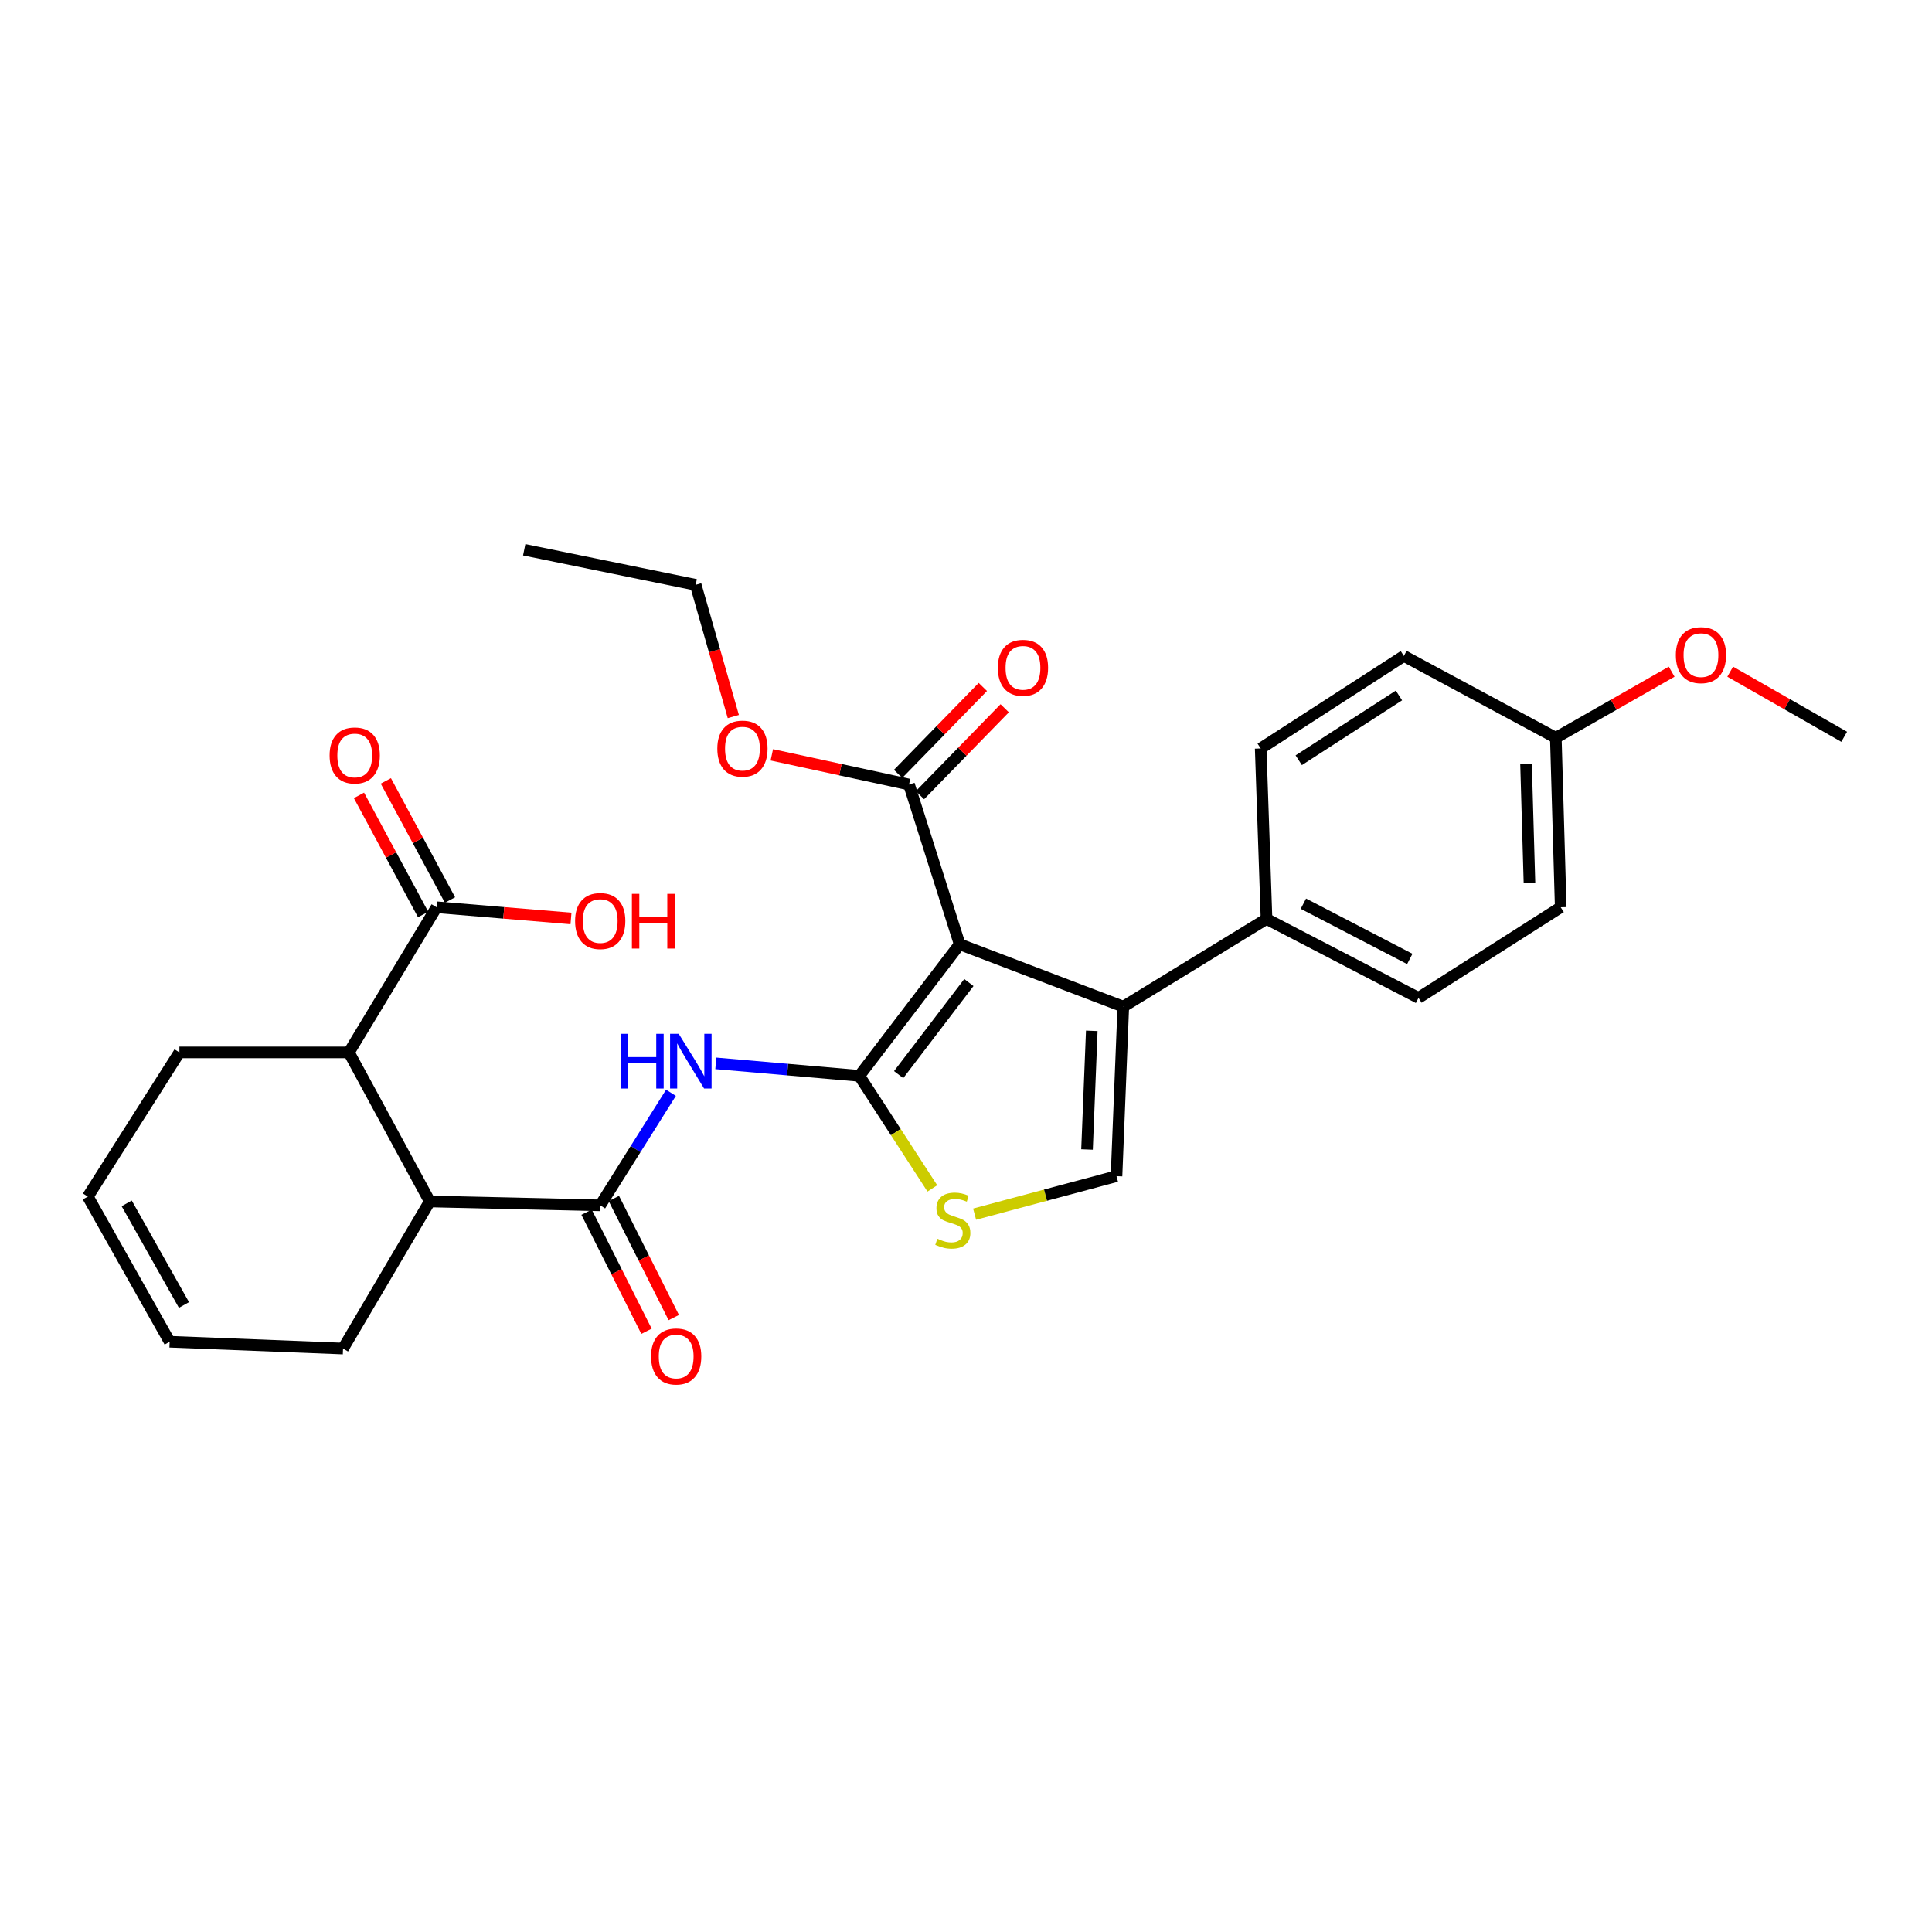 <?xml version='1.0' encoding='iso-8859-1'?>
<svg version='1.1' baseProfile='full'
              xmlns='http://www.w3.org/2000/svg'
                      xmlns:rdkit='http://www.rdkit.org/xml'
                      xmlns:xlink='http://www.w3.org/1999/xlink'
                  xml:space='preserve'
width='1000px' height='1000px' viewBox='0 0 1000 1000'>
<!-- END OF HEADER -->
<rect style='opacity:1.0;fill:#FFFFFF;stroke:none' width='1000' height='1000' x='0' y='0'> </rect>
<path class='bond-0' d='M 444.785,556.845 L 496.717,488.761' style='fill:none;fill-rule:evenodd;stroke:#000000;stroke-width:6px;stroke-linecap:butt;stroke-linejoin:miter;stroke-opacity:1' />
<path class='bond-0' d='M 465.138,556.215 L 501.49,508.557' style='fill:none;fill-rule:evenodd;stroke:#000000;stroke-width:6px;stroke-linecap:butt;stroke-linejoin:miter;stroke-opacity:1' />
<path class='bond-2' d='M 444.785,556.845 L 407.643,553.615' style='fill:none;fill-rule:evenodd;stroke:#000000;stroke-width:6px;stroke-linecap:butt;stroke-linejoin:miter;stroke-opacity:1' />
<path class='bond-2' d='M 407.643,553.615 L 370.502,550.385' style='fill:none;fill-rule:evenodd;stroke:#0000FF;stroke-width:6px;stroke-linecap:butt;stroke-linejoin:miter;stroke-opacity:1' />
<path class='bond-4' d='M 444.785,556.845 L 463.682,585.981' style='fill:none;fill-rule:evenodd;stroke:#000000;stroke-width:6px;stroke-linecap:butt;stroke-linejoin:miter;stroke-opacity:1' />
<path class='bond-4' d='M 463.682,585.981 L 482.579,615.117' style='fill:none;fill-rule:evenodd;stroke:#CCCC00;stroke-width:6px;stroke-linecap:butt;stroke-linejoin:miter;stroke-opacity:1' />
<path class='bond-1' d='M 496.717,488.761 L 581.418,521.03' style='fill:none;fill-rule:evenodd;stroke:#000000;stroke-width:6px;stroke-linecap:butt;stroke-linejoin:miter;stroke-opacity:1' />
<path class='bond-6' d='M 496.717,488.761 L 470.514,406.07' style='fill:none;fill-rule:evenodd;stroke:#000000;stroke-width:6px;stroke-linecap:butt;stroke-linejoin:miter;stroke-opacity:1' />
<path class='bond-10' d='M 581.418,521.03 L 655.55,475.647' style='fill:none;fill-rule:evenodd;stroke:#000000;stroke-width:6px;stroke-linecap:butt;stroke-linejoin:miter;stroke-opacity:1' />
<path class='bond-29' d='M 581.418,521.03 L 577.898,608.777' style='fill:none;fill-rule:evenodd;stroke:#000000;stroke-width:6px;stroke-linecap:butt;stroke-linejoin:miter;stroke-opacity:1' />
<path class='bond-29' d='M 565.102,533.559 L 562.638,594.982' style='fill:none;fill-rule:evenodd;stroke:#000000;stroke-width:6px;stroke-linecap:butt;stroke-linejoin:miter;stroke-opacity:1' />
<path class='bond-3' d='M 347.289,565.624 L 328.98,594.754' style='fill:none;fill-rule:evenodd;stroke:#0000FF;stroke-width:6px;stroke-linecap:butt;stroke-linejoin:miter;stroke-opacity:1' />
<path class='bond-3' d='M 328.98,594.754 L 310.671,623.885' style='fill:none;fill-rule:evenodd;stroke:#000000;stroke-width:6px;stroke-linecap:butt;stroke-linejoin:miter;stroke-opacity:1' />
<path class='bond-7' d='M 310.671,623.885 L 222.441,621.874' style='fill:none;fill-rule:evenodd;stroke:#000000;stroke-width:6px;stroke-linecap:butt;stroke-linejoin:miter;stroke-opacity:1' />
<path class='bond-11' d='M 303.614,627.436 L 319.12,658.254' style='fill:none;fill-rule:evenodd;stroke:#000000;stroke-width:6px;stroke-linecap:butt;stroke-linejoin:miter;stroke-opacity:1' />
<path class='bond-11' d='M 319.12,658.254 L 334.626,689.072' style='fill:none;fill-rule:evenodd;stroke:#FF0000;stroke-width:6px;stroke-linecap:butt;stroke-linejoin:miter;stroke-opacity:1' />
<path class='bond-11' d='M 317.729,620.334 L 333.235,651.152' style='fill:none;fill-rule:evenodd;stroke:#000000;stroke-width:6px;stroke-linecap:butt;stroke-linejoin:miter;stroke-opacity:1' />
<path class='bond-11' d='M 333.235,651.152 L 348.741,681.971' style='fill:none;fill-rule:evenodd;stroke:#FF0000;stroke-width:6px;stroke-linecap:butt;stroke-linejoin:miter;stroke-opacity:1' />
<path class='bond-5' d='M 504.452,628.442 L 541.175,618.61' style='fill:none;fill-rule:evenodd;stroke:#CCCC00;stroke-width:6px;stroke-linecap:butt;stroke-linejoin:miter;stroke-opacity:1' />
<path class='bond-5' d='M 541.175,618.61 L 577.898,608.777' style='fill:none;fill-rule:evenodd;stroke:#000000;stroke-width:6px;stroke-linecap:butt;stroke-linejoin:miter;stroke-opacity:1' />
<path class='bond-12' d='M 476.171,411.585 L 498.101,389.091' style='fill:none;fill-rule:evenodd;stroke:#000000;stroke-width:6px;stroke-linecap:butt;stroke-linejoin:miter;stroke-opacity:1' />
<path class='bond-12' d='M 498.101,389.091 L 520.031,366.596' style='fill:none;fill-rule:evenodd;stroke:#FF0000;stroke-width:6px;stroke-linecap:butt;stroke-linejoin:miter;stroke-opacity:1' />
<path class='bond-12' d='M 464.857,400.555 L 486.787,378.061' style='fill:none;fill-rule:evenodd;stroke:#000000;stroke-width:6px;stroke-linecap:butt;stroke-linejoin:miter;stroke-opacity:1' />
<path class='bond-12' d='M 486.787,378.061 L 508.717,355.566' style='fill:none;fill-rule:evenodd;stroke:#FF0000;stroke-width:6px;stroke-linecap:butt;stroke-linejoin:miter;stroke-opacity:1' />
<path class='bond-19' d='M 470.514,406.07 L 435.002,398.385' style='fill:none;fill-rule:evenodd;stroke:#000000;stroke-width:6px;stroke-linecap:butt;stroke-linejoin:miter;stroke-opacity:1' />
<path class='bond-19' d='M 435.002,398.385 L 399.491,390.699' style='fill:none;fill-rule:evenodd;stroke:#FF0000;stroke-width:6px;stroke-linecap:butt;stroke-linejoin:miter;stroke-opacity:1' />
<path class='bond-8' d='M 222.441,621.874 L 180.595,544.723' style='fill:none;fill-rule:evenodd;stroke:#000000;stroke-width:6px;stroke-linecap:butt;stroke-linejoin:miter;stroke-opacity:1' />
<path class='bond-23' d='M 222.441,621.874 L 177.558,698.008' style='fill:none;fill-rule:evenodd;stroke:#000000;stroke-width:6px;stroke-linecap:butt;stroke-linejoin:miter;stroke-opacity:1' />
<path class='bond-9' d='M 180.595,544.723 L 225.961,469.598' style='fill:none;fill-rule:evenodd;stroke:#000000;stroke-width:6px;stroke-linecap:butt;stroke-linejoin:miter;stroke-opacity:1' />
<path class='bond-24' d='M 180.595,544.723 L 92.857,544.723' style='fill:none;fill-rule:evenodd;stroke:#000000;stroke-width:6px;stroke-linecap:butt;stroke-linejoin:miter;stroke-opacity:1' />
<path class='bond-13' d='M 232.917,465.853 L 216.315,435.023' style='fill:none;fill-rule:evenodd;stroke:#000000;stroke-width:6px;stroke-linecap:butt;stroke-linejoin:miter;stroke-opacity:1' />
<path class='bond-13' d='M 216.315,435.023 L 199.713,404.193' style='fill:none;fill-rule:evenodd;stroke:#FF0000;stroke-width:6px;stroke-linecap:butt;stroke-linejoin:miter;stroke-opacity:1' />
<path class='bond-13' d='M 219.005,473.344 L 202.403,442.514' style='fill:none;fill-rule:evenodd;stroke:#000000;stroke-width:6px;stroke-linecap:butt;stroke-linejoin:miter;stroke-opacity:1' />
<path class='bond-13' d='M 202.403,442.514 L 185.801,411.685' style='fill:none;fill-rule:evenodd;stroke:#FF0000;stroke-width:6px;stroke-linecap:butt;stroke-linejoin:miter;stroke-opacity:1' />
<path class='bond-18' d='M 225.961,469.598 L 260.754,472.497' style='fill:none;fill-rule:evenodd;stroke:#000000;stroke-width:6px;stroke-linecap:butt;stroke-linejoin:miter;stroke-opacity:1' />
<path class='bond-18' d='M 260.754,472.497 L 295.546,475.396' style='fill:none;fill-rule:evenodd;stroke:#FF0000;stroke-width:6px;stroke-linecap:butt;stroke-linejoin:miter;stroke-opacity:1' />
<path class='bond-14' d='M 655.55,475.647 L 734.221,516.501' style='fill:none;fill-rule:evenodd;stroke:#000000;stroke-width:6px;stroke-linecap:butt;stroke-linejoin:miter;stroke-opacity:1' />
<path class='bond-14' d='M 674.633,467.752 L 729.702,496.35' style='fill:none;fill-rule:evenodd;stroke:#000000;stroke-width:6px;stroke-linecap:butt;stroke-linejoin:miter;stroke-opacity:1' />
<path class='bond-15' d='M 655.55,475.647 L 652.53,387.408' style='fill:none;fill-rule:evenodd;stroke:#000000;stroke-width:6px;stroke-linecap:butt;stroke-linejoin:miter;stroke-opacity:1' />
<path class='bond-21' d='M 734.221,516.501 L 807.817,469.598' style='fill:none;fill-rule:evenodd;stroke:#000000;stroke-width:6px;stroke-linecap:butt;stroke-linejoin:miter;stroke-opacity:1' />
<path class='bond-22' d='M 652.53,387.408 L 726.636,339.514' style='fill:none;fill-rule:evenodd;stroke:#000000;stroke-width:6px;stroke-linecap:butt;stroke-linejoin:miter;stroke-opacity:1' />
<path class='bond-22' d='M 672.223,393.494 L 724.097,359.969' style='fill:none;fill-rule:evenodd;stroke:#000000;stroke-width:6px;stroke-linecap:butt;stroke-linejoin:miter;stroke-opacity:1' />
<path class='bond-16' d='M 45.455,619.355 L 87.809,694.488' style='fill:none;fill-rule:evenodd;stroke:#000000;stroke-width:6px;stroke-linecap:butt;stroke-linejoin:miter;stroke-opacity:1' />
<path class='bond-16' d='M 65.572,622.866 L 95.221,675.459' style='fill:none;fill-rule:evenodd;stroke:#000000;stroke-width:6px;stroke-linecap:butt;stroke-linejoin:miter;stroke-opacity:1' />
<path class='bond-30' d='M 45.455,619.355 L 92.857,544.723' style='fill:none;fill-rule:evenodd;stroke:#000000;stroke-width:6px;stroke-linecap:butt;stroke-linejoin:miter;stroke-opacity:1' />
<path class='bond-17' d='M 87.809,694.488 L 177.558,698.008' style='fill:none;fill-rule:evenodd;stroke:#000000;stroke-width:6px;stroke-linecap:butt;stroke-linejoin:miter;stroke-opacity:1' />
<path class='bond-26' d='M 379.564,370.886 L 369.824,336.796' style='fill:none;fill-rule:evenodd;stroke:#FF0000;stroke-width:6px;stroke-linecap:butt;stroke-linejoin:miter;stroke-opacity:1' />
<path class='bond-26' d='M 369.824,336.796 L 360.084,302.707' style='fill:none;fill-rule:evenodd;stroke:#000000;stroke-width:6px;stroke-linecap:butt;stroke-linejoin:miter;stroke-opacity:1' />
<path class='bond-20' d='M 805.289,381.869 L 726.636,339.514' style='fill:none;fill-rule:evenodd;stroke:#000000;stroke-width:6px;stroke-linecap:butt;stroke-linejoin:miter;stroke-opacity:1' />
<path class='bond-25' d='M 805.289,381.869 L 835.27,364.766' style='fill:none;fill-rule:evenodd;stroke:#000000;stroke-width:6px;stroke-linecap:butt;stroke-linejoin:miter;stroke-opacity:1' />
<path class='bond-25' d='M 835.27,364.766 L 865.251,347.663' style='fill:none;fill-rule:evenodd;stroke:#FF0000;stroke-width:6px;stroke-linecap:butt;stroke-linejoin:miter;stroke-opacity:1' />
<path class='bond-31' d='M 805.289,381.869 L 807.817,469.598' style='fill:none;fill-rule:evenodd;stroke:#000000;stroke-width:6px;stroke-linecap:butt;stroke-linejoin:miter;stroke-opacity:1' />
<path class='bond-31' d='M 789.874,395.483 L 791.644,456.894' style='fill:none;fill-rule:evenodd;stroke:#000000;stroke-width:6px;stroke-linecap:butt;stroke-linejoin:miter;stroke-opacity:1' />
<path class='bond-27' d='M 895.548,347.659 L 925.047,364.509' style='fill:none;fill-rule:evenodd;stroke:#FF0000;stroke-width:6px;stroke-linecap:butt;stroke-linejoin:miter;stroke-opacity:1' />
<path class='bond-27' d='M 925.047,364.509 L 954.545,381.36' style='fill:none;fill-rule:evenodd;stroke:#000000;stroke-width:6px;stroke-linecap:butt;stroke-linejoin:miter;stroke-opacity:1' />
<path class='bond-28' d='M 360.084,302.707 L 271.336,284.553' style='fill:none;fill-rule:evenodd;stroke:#000000;stroke-width:6px;stroke-linecap:butt;stroke-linejoin:miter;stroke-opacity:1' />
<path  class='atom-3' d='M 321.353 535.101
L 325.193 535.101
L 325.193 547.141
L 339.673 547.141
L 339.673 535.101
L 343.513 535.101
L 343.513 563.421
L 339.673 563.421
L 339.673 550.341
L 325.193 550.341
L 325.193 563.421
L 321.353 563.421
L 321.353 535.101
' fill='#0000FF'/>
<path  class='atom-3' d='M 351.313 535.101
L 360.593 550.101
Q 361.513 551.581, 362.993 554.261
Q 364.473 556.941, 364.553 557.101
L 364.553 535.101
L 368.313 535.101
L 368.313 563.421
L 364.433 563.421
L 354.473 547.021
Q 353.313 545.101, 352.073 542.901
Q 350.873 540.701, 350.513 540.021
L 350.513 563.421
L 346.833 563.421
L 346.833 535.101
L 351.313 535.101
' fill='#0000FF'/>
<path  class='atom-5' d='M 485.179 641.18
Q 485.499 641.3, 486.819 641.86
Q 488.139 642.42, 489.579 642.78
Q 491.059 643.1, 492.499 643.1
Q 495.179 643.1, 496.739 641.82
Q 498.299 640.5, 498.299 638.22
Q 498.299 636.66, 497.499 635.7
Q 496.739 634.74, 495.539 634.22
Q 494.339 633.7, 492.339 633.1
Q 489.819 632.34, 488.299 631.62
Q 486.819 630.9, 485.739 629.38
Q 484.699 627.86, 484.699 625.3
Q 484.699 621.74, 487.099 619.54
Q 489.539 617.34, 494.339 617.34
Q 497.619 617.34, 501.339 618.9
L 500.419 621.98
Q 497.019 620.58, 494.459 620.58
Q 491.699 620.58, 490.179 621.74
Q 488.659 622.86, 488.699 624.82
Q 488.699 626.34, 489.459 627.26
Q 490.259 628.18, 491.379 628.7
Q 492.539 629.22, 494.459 629.82
Q 497.019 630.62, 498.539 631.42
Q 500.059 632.22, 501.139 633.86
Q 502.259 635.46, 502.259 638.22
Q 502.259 642.14, 499.619 644.26
Q 497.019 646.34, 492.659 646.34
Q 490.139 646.34, 488.219 645.78
Q 486.339 645.26, 484.099 644.34
L 485.179 641.18
' fill='#CCCC00'/>
<path  class='atom-12' d='M 336.989 702.108
Q 336.989 695.308, 340.349 691.508
Q 343.709 687.708, 349.989 687.708
Q 356.269 687.708, 359.629 691.508
Q 362.989 695.308, 362.989 702.108
Q 362.989 708.988, 359.589 712.908
Q 356.189 716.788, 349.989 716.788
Q 343.749 716.788, 340.349 712.908
Q 336.989 709.028, 336.989 702.108
M 349.989 713.588
Q 354.309 713.588, 356.629 710.708
Q 358.989 707.788, 358.989 702.108
Q 358.989 696.548, 356.629 693.748
Q 354.309 690.908, 349.989 690.908
Q 345.669 690.908, 343.309 693.708
Q 340.989 696.508, 340.989 702.108
Q 340.989 707.828, 343.309 710.708
Q 345.669 713.588, 349.989 713.588
' fill='#FF0000'/>
<path  class='atom-13' d='M 516.486 345.66
Q 516.486 338.86, 519.846 335.06
Q 523.206 331.26, 529.486 331.26
Q 535.766 331.26, 539.126 335.06
Q 542.486 338.86, 542.486 345.66
Q 542.486 352.54, 539.086 356.46
Q 535.686 360.34, 529.486 360.34
Q 523.246 360.34, 519.846 356.46
Q 516.486 352.58, 516.486 345.66
M 529.486 357.14
Q 533.806 357.14, 536.126 354.26
Q 538.486 351.34, 538.486 345.66
Q 538.486 340.1, 536.126 337.3
Q 533.806 334.46, 529.486 334.46
Q 525.166 334.46, 522.806 337.26
Q 520.486 340.06, 520.486 345.66
Q 520.486 351.38, 522.806 354.26
Q 525.166 357.14, 529.486 357.14
' fill='#FF0000'/>
<path  class='atom-14' d='M 170.606 391.026
Q 170.606 384.226, 173.966 380.426
Q 177.326 376.626, 183.606 376.626
Q 189.886 376.626, 193.246 380.426
Q 196.606 384.226, 196.606 391.026
Q 196.606 397.906, 193.206 401.826
Q 189.806 405.706, 183.606 405.706
Q 177.366 405.706, 173.966 401.826
Q 170.606 397.946, 170.606 391.026
M 183.606 402.506
Q 187.926 402.506, 190.246 399.626
Q 192.606 396.706, 192.606 391.026
Q 192.606 385.466, 190.246 382.666
Q 187.926 379.826, 183.606 379.826
Q 179.286 379.826, 176.926 382.626
Q 174.606 385.426, 174.606 391.026
Q 174.606 396.746, 176.926 399.626
Q 179.286 402.506, 183.606 402.506
' fill='#FF0000'/>
<path  class='atom-19' d='M 297.671 476.736
Q 297.671 469.936, 301.031 466.136
Q 304.391 462.336, 310.671 462.336
Q 316.951 462.336, 320.311 466.136
Q 323.671 469.936, 323.671 476.736
Q 323.671 483.616, 320.271 487.536
Q 316.871 491.416, 310.671 491.416
Q 304.431 491.416, 301.031 487.536
Q 297.671 483.656, 297.671 476.736
M 310.671 488.216
Q 314.991 488.216, 317.311 485.336
Q 319.671 482.416, 319.671 476.736
Q 319.671 471.176, 317.311 468.376
Q 314.991 465.536, 310.671 465.536
Q 306.351 465.536, 303.991 468.336
Q 301.671 471.136, 301.671 476.736
Q 301.671 482.456, 303.991 485.336
Q 306.351 488.216, 310.671 488.216
' fill='#FF0000'/>
<path  class='atom-19' d='M 327.071 462.656
L 330.911 462.656
L 330.911 474.696
L 345.391 474.696
L 345.391 462.656
L 349.231 462.656
L 349.231 490.976
L 345.391 490.976
L 345.391 477.896
L 330.911 477.896
L 330.911 490.976
L 327.071 490.976
L 327.071 462.656
' fill='#FF0000'/>
<path  class='atom-20' d='M 371.285 387.488
Q 371.285 380.688, 374.645 376.888
Q 378.005 373.088, 384.285 373.088
Q 390.565 373.088, 393.925 376.888
Q 397.285 380.688, 397.285 387.488
Q 397.285 394.368, 393.885 398.288
Q 390.485 402.168, 384.285 402.168
Q 378.045 402.168, 374.645 398.288
Q 371.285 394.408, 371.285 387.488
M 384.285 398.968
Q 388.605 398.968, 390.925 396.088
Q 393.285 393.168, 393.285 387.488
Q 393.285 381.928, 390.925 379.128
Q 388.605 376.288, 384.285 376.288
Q 379.965 376.288, 377.605 379.088
Q 375.285 381.888, 375.285 387.488
Q 375.285 393.208, 377.605 396.088
Q 379.965 398.968, 384.285 398.968
' fill='#FF0000'/>
<path  class='atom-26' d='M 867.413 339.094
Q 867.413 332.294, 870.773 328.494
Q 874.133 324.694, 880.413 324.694
Q 886.693 324.694, 890.053 328.494
Q 893.413 332.294, 893.413 339.094
Q 893.413 345.974, 890.013 349.894
Q 886.613 353.774, 880.413 353.774
Q 874.173 353.774, 870.773 349.894
Q 867.413 346.014, 867.413 339.094
M 880.413 350.574
Q 884.733 350.574, 887.053 347.694
Q 889.413 344.774, 889.413 339.094
Q 889.413 333.534, 887.053 330.734
Q 884.733 327.894, 880.413 327.894
Q 876.093 327.894, 873.733 330.694
Q 871.413 333.494, 871.413 339.094
Q 871.413 344.814, 873.733 347.694
Q 876.093 350.574, 880.413 350.574
' fill='#FF0000'/>
</svg>
